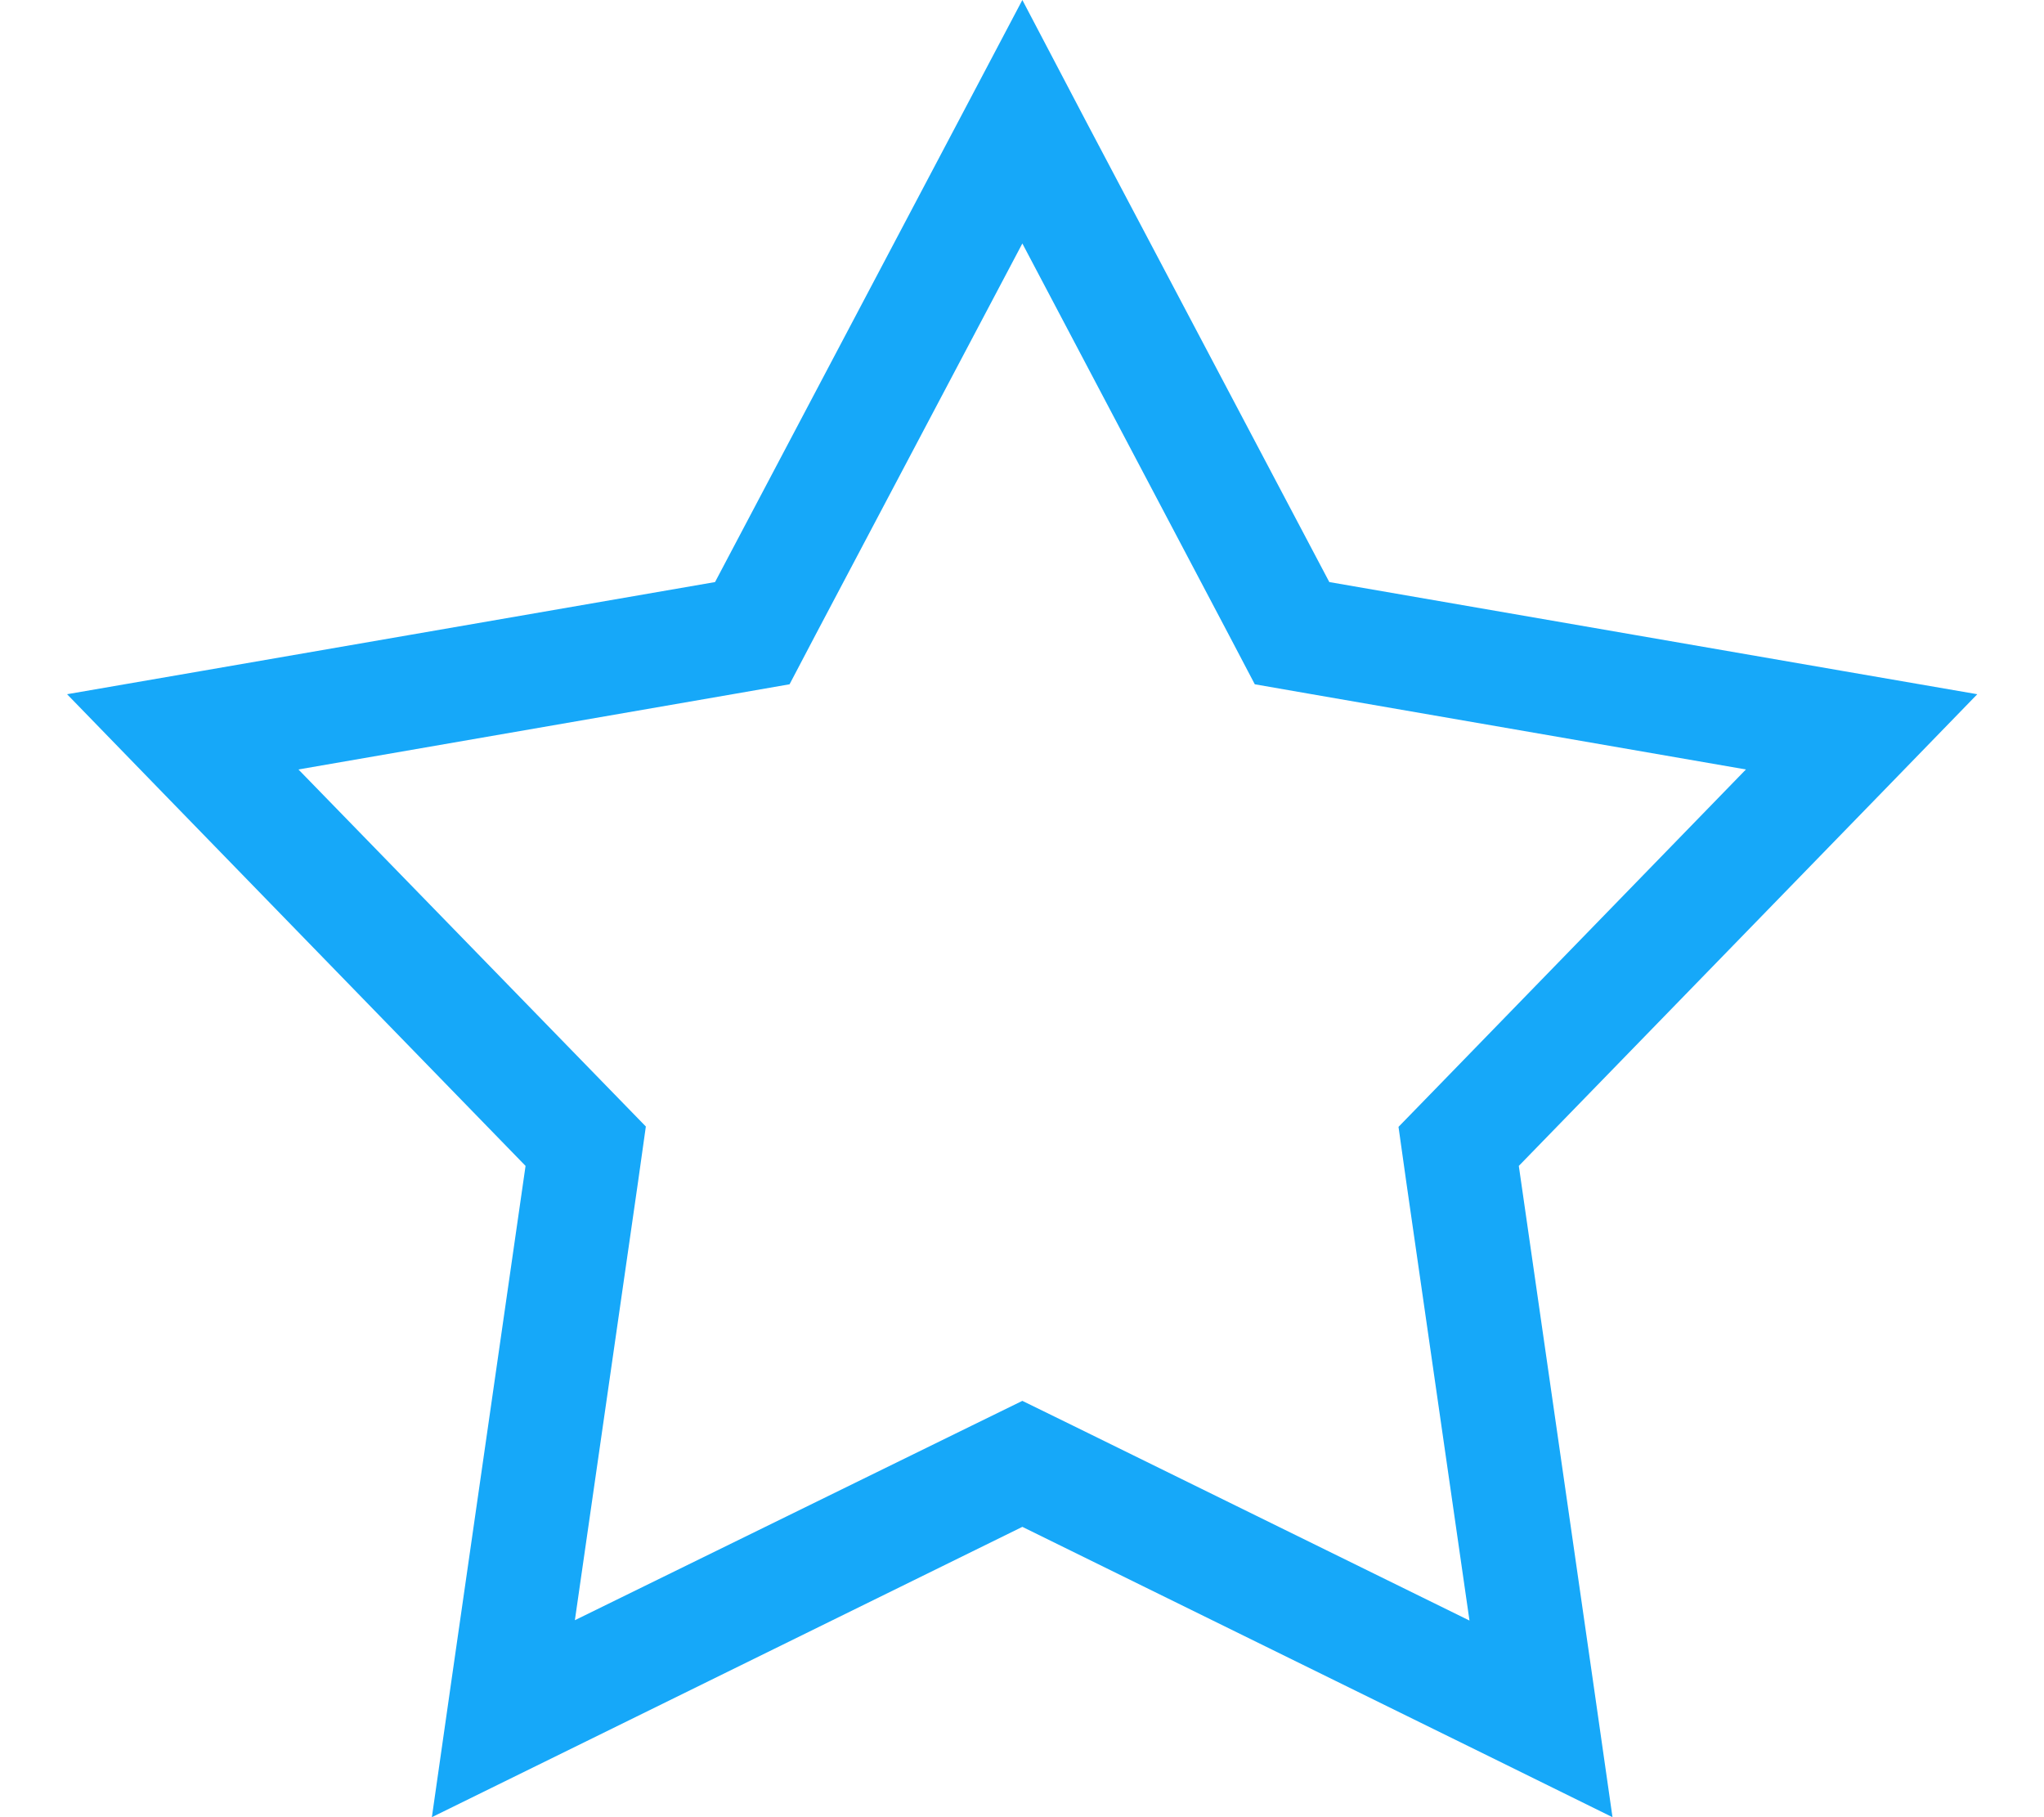 <?xml version="1.0" encoding="UTF-8"?>
<svg id="Layer_1" xmlns="http://www.w3.org/2000/svg" version="1.1" viewBox="0 0 576 512">
  <!-- Generator: Adobe Illustrator 29.0.1, SVG Export Plug-In . SVG Version: 2.1.0 Build 192)  -->
  <defs>
    <style>
      .st0 {
        fill: #16a8f9;
      }
    </style>
  </defs>
  <path class="st0" d="M374.6,164l-68.5-129.7L288.1,0l-18.1,34.3-68.5,129.7-144.4,25-38.2,6.6,27,27.8,102.2,105.1-20.9,145.1-5.5,38.4,34.8-17.1,131.6-64.7,131.6,64.7,34.7,17.1-5.5-38.4-20.9-145.1,102.2-105.1,27-27.8-38.2-6.6-144.4-25h0ZM492,216.8l-86.9,89.4-11,11.3,2.2,15.6,17.8,123.5-111.9-55-14.1-6.9-14.1,6.9-112,54.9,17.8-123.5,2.2-15.6-11-11.3-86.9-89.3,122.9-21.3,15.5-2.7,7.3-13.9,58.3-110.3,58.2,110.3,7.3,13.9,15.5,2.7,122.9,21.3Z"/>
</svg>